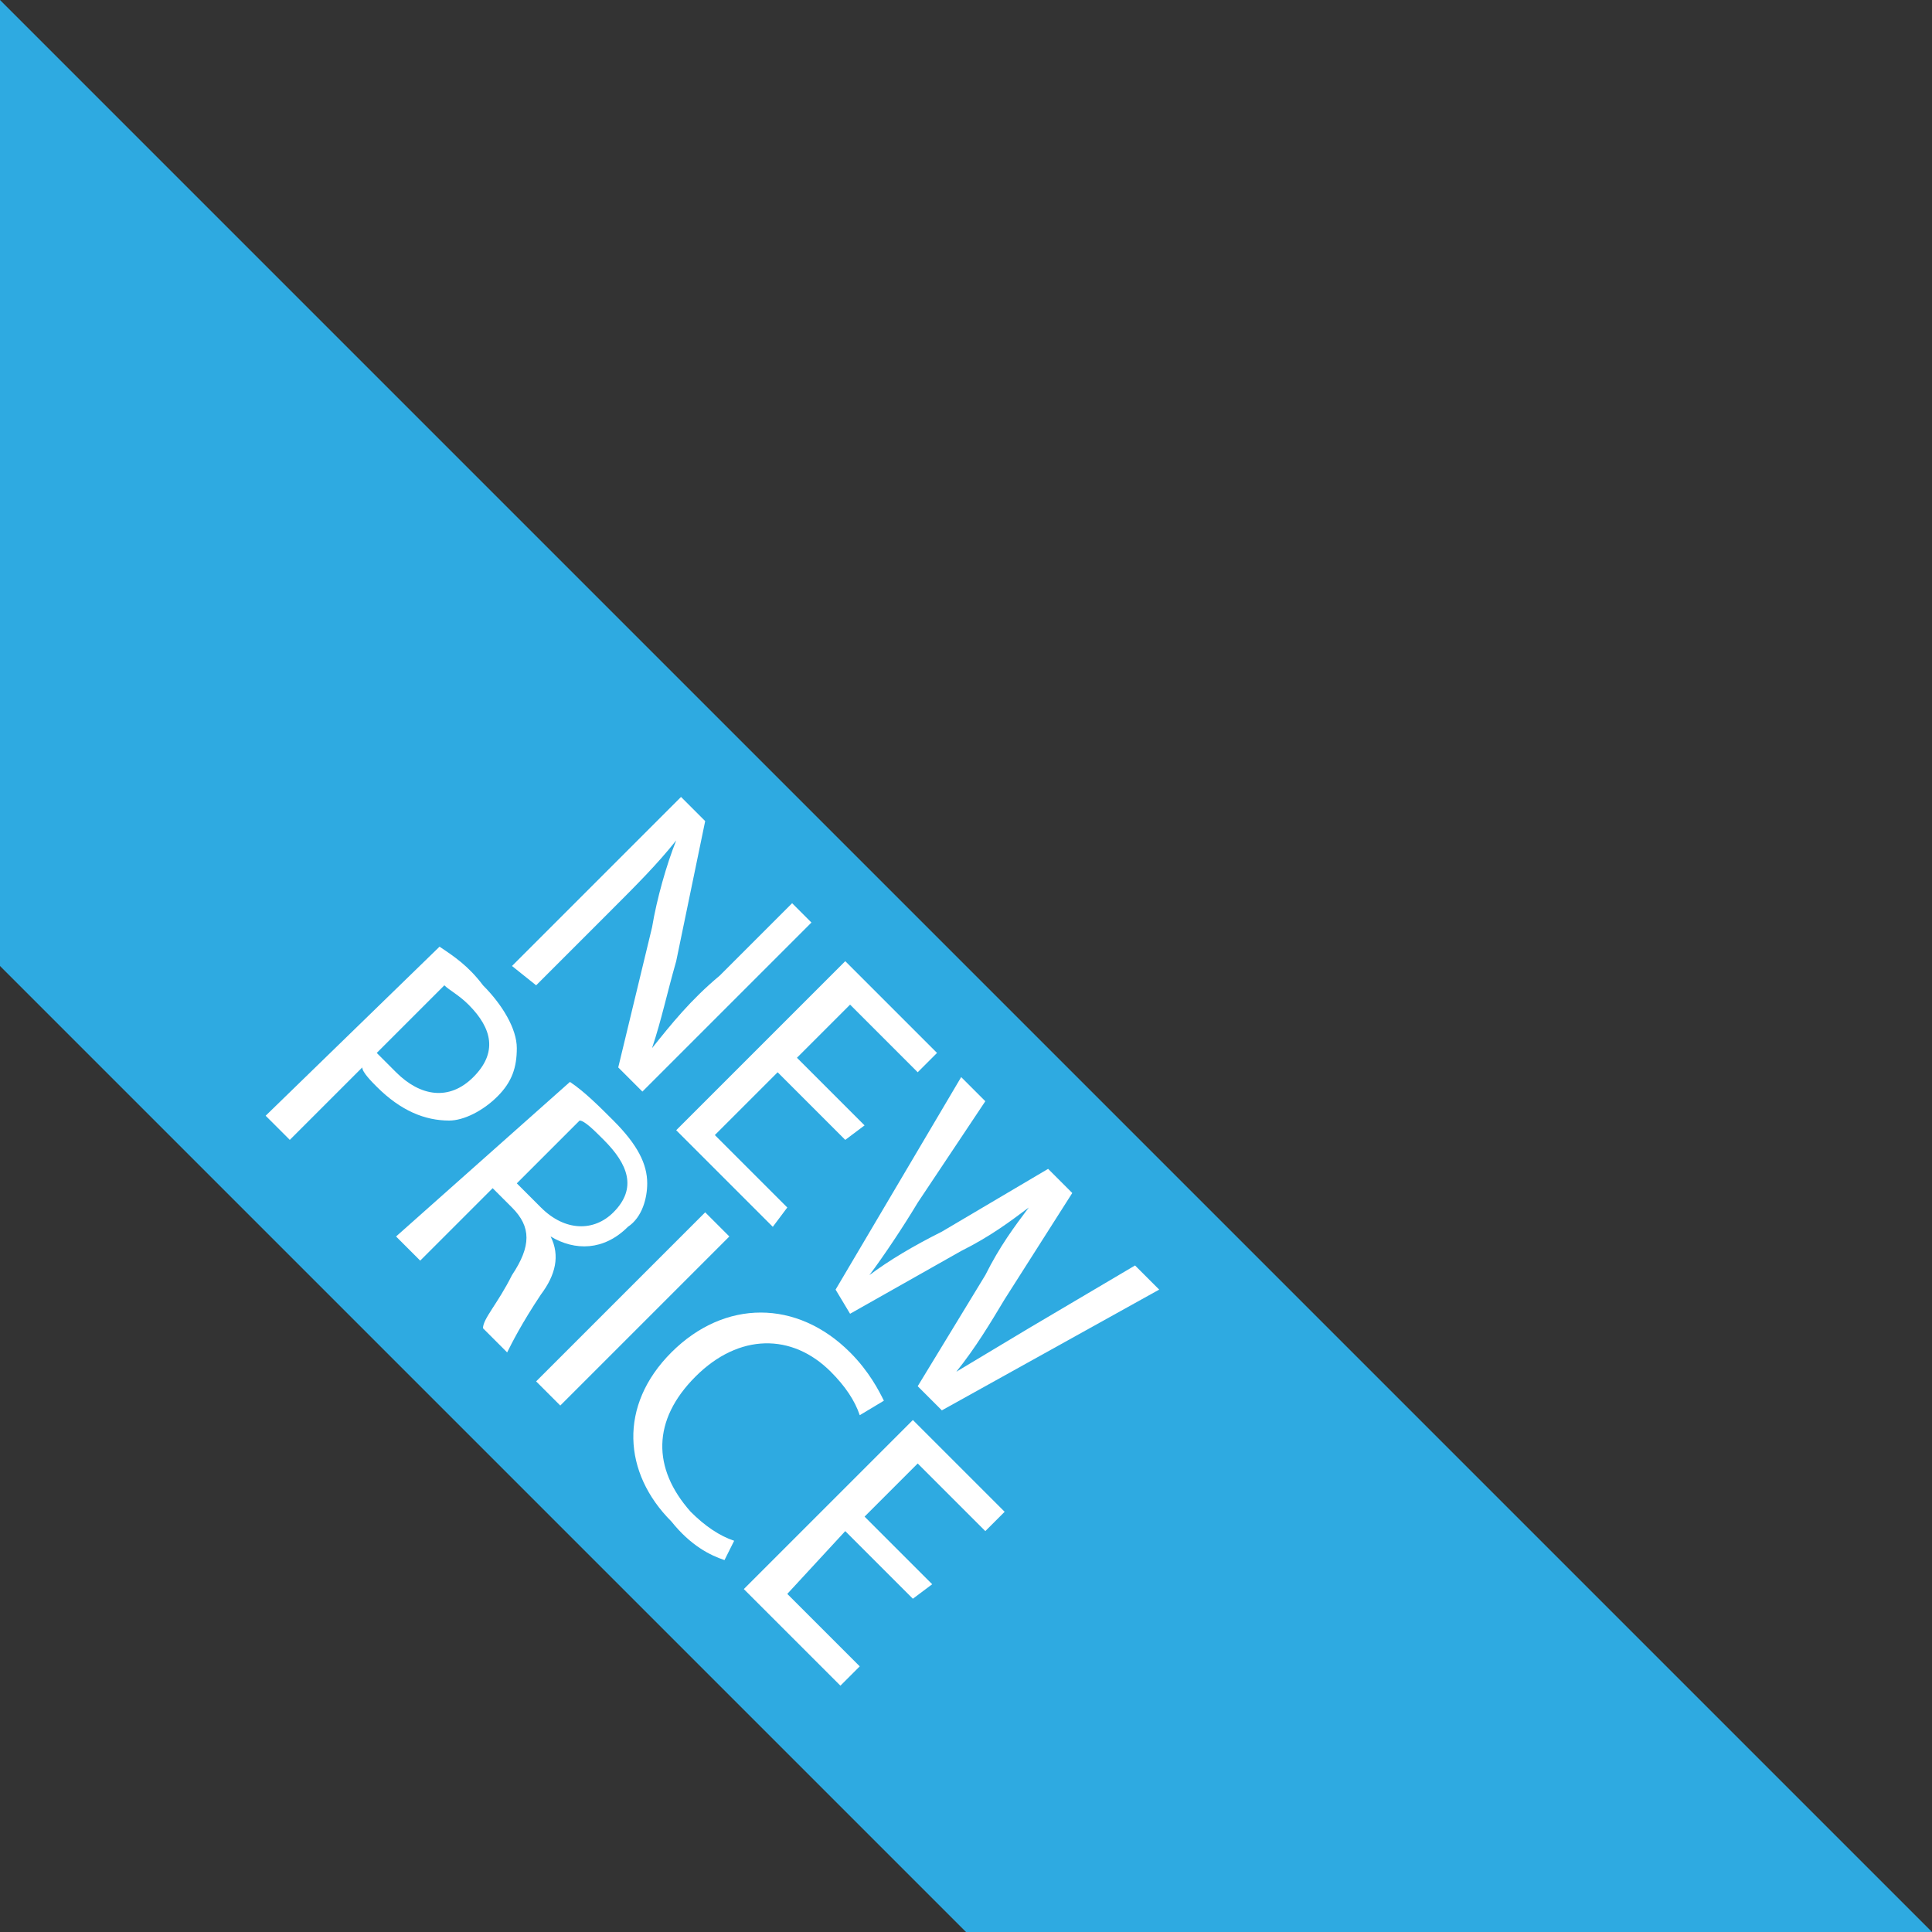 <?xml version="1.0" encoding="utf-8"?>
<!-- Generator: Adobe Illustrator 23.1.0, SVG Export Plug-In . SVG Version: 6.00 Build 0)  -->
<svg version="1.1" id="Layer_1" xmlns="http://www.w3.org/2000/svg" xmlns:xlink="http://www.w3.org/1999/xlink" x="0px" y="0px"
	 width="40px" height="40px" viewBox="0 0 40 40" style="enable-background:new 0 0 40 40;" xml:space="preserve">
<rect x="0" y="0" width="40" height="40" fill="#333333" stroke="none"/>
<style type="text/css">
	.st0{fill:#2EAAE1;}
	.st1{fill:#FFFFFF;}
</style>
<g id="Layer_1_1_">
	<polygon class="st0" points="40,40 0,0 0,20 20,40 	"/>
</g>
<g>
	<path class="st1" d="M10.6,20l3.5-3.5l0.5,0.5L14,19.9c-0.2,0.7-0.3,1.2-0.5,1.8l0,0c0.4-0.5,0.8-1,1.4-1.5l1.5-1.5l0.4,0.4
		l-3.5,3.5l-0.5-0.5l0.7-2.9c0.1-0.6,0.3-1.3,0.5-1.8l0,0c-0.4,0.5-0.8,0.9-1.4,1.5l-1.5,1.5L10.6,20z"/>
	<path class="st1" d="M17.5,23.6l-1.4-1.4l-1.3,1.3l1.5,1.5L16,25.4l-2-2l3.5-3.5l1.9,1.9l-0.4,0.4l-1.4-1.4l-1.1,1.1l1.4,1.4
		L17.5,23.6z"/>
	<path class="st1" d="M17.3,26.7l2.6-4.4l0.5,0.5L19,24.9c-0.3,0.5-0.7,1.1-1,1.5l0,0c0.4-0.3,0.9-0.6,1.5-0.9l2.2-1.3l0.5,0.5
		l-1.4,2.2c-0.3,0.5-0.6,1-1,1.5l0,0c0.5-0.3,1-0.6,1.5-0.9l2.2-1.3l0.5,0.5l-4.5,2.5l-0.5-0.5l1.4-2.3c0.3-0.6,0.6-1,0.9-1.4l0,0
		c-0.4,0.3-0.8,0.6-1.4,0.9l-2.3,1.3L17.3,26.7z"/>
	<path class="st1" d="M9.1,19.6c0.3,0.2,0.6,0.4,0.9,0.8c0.4,0.4,0.7,0.9,0.7,1.3c0,0.4-0.1,0.7-0.4,1c-0.3,0.3-0.7,0.5-1,0.5
		c-0.5,0-1-0.2-1.5-0.7c-0.1-0.1-0.3-0.3-0.3-0.4L6,23.6l-0.5-0.5L9.1,19.6z M7.8,21.8C7.9,21.9,8,22,8.2,22.2
		c0.5,0.5,1.1,0.6,1.6,0.1c0.5-0.5,0.4-1-0.1-1.5c-0.2-0.2-0.4-0.3-0.5-0.4L7.8,21.8z"/>
	<path class="st1" d="M11.8,22.4c0.3,0.2,0.6,0.5,0.9,0.8c0.5,0.5,0.7,0.9,0.7,1.3c0,0.3-0.1,0.7-0.4,0.9c-0.5,0.5-1.1,0.5-1.6,0.2
		l0,0c0.2,0.4,0.1,0.8-0.2,1.2c-0.4,0.6-0.6,1-0.7,1.2l-0.5-0.5c0-0.2,0.3-0.5,0.6-1.1c0.4-0.6,0.4-1,0-1.4l-0.4-0.4l-1.5,1.5
		l-0.5-0.5L11.8,22.4z M10.7,24.5l0.5,0.5c0.5,0.5,1.1,0.5,1.5,0.1c0.5-0.5,0.3-1-0.2-1.5c-0.2-0.2-0.4-0.4-0.5-0.4L10.7,24.5z"/>
	<path class="st1" d="M15.1,25.6l-3.5,3.5l-0.5-0.5l3.5-3.5L15.1,25.6z"/>
	<path class="st1" d="M15,32.3c-0.3-0.1-0.7-0.3-1.1-0.8c-1-1-1.1-2.4,0-3.5c1.1-1.1,2.6-1.1,3.7,0c0.4,0.4,0.6,0.8,0.7,1l-0.5,0.3
		c-0.1-0.3-0.3-0.6-0.6-0.9c-0.8-0.8-1.9-0.8-2.8,0.1c-0.9,0.9-0.9,1.9-0.1,2.8c0.3,0.3,0.6,0.5,0.9,0.6L15,32.3z"/>
	<path class="st1" d="M18.9,33.1l-1.4-1.4L16.3,33l1.5,1.5l-0.4,0.4l-2-2l3.5-3.5l1.9,1.9l-0.4,0.4L19,30.3l-1.1,1.1l1.4,1.4
		L18.9,33.1z"/>
</g>
</svg>
